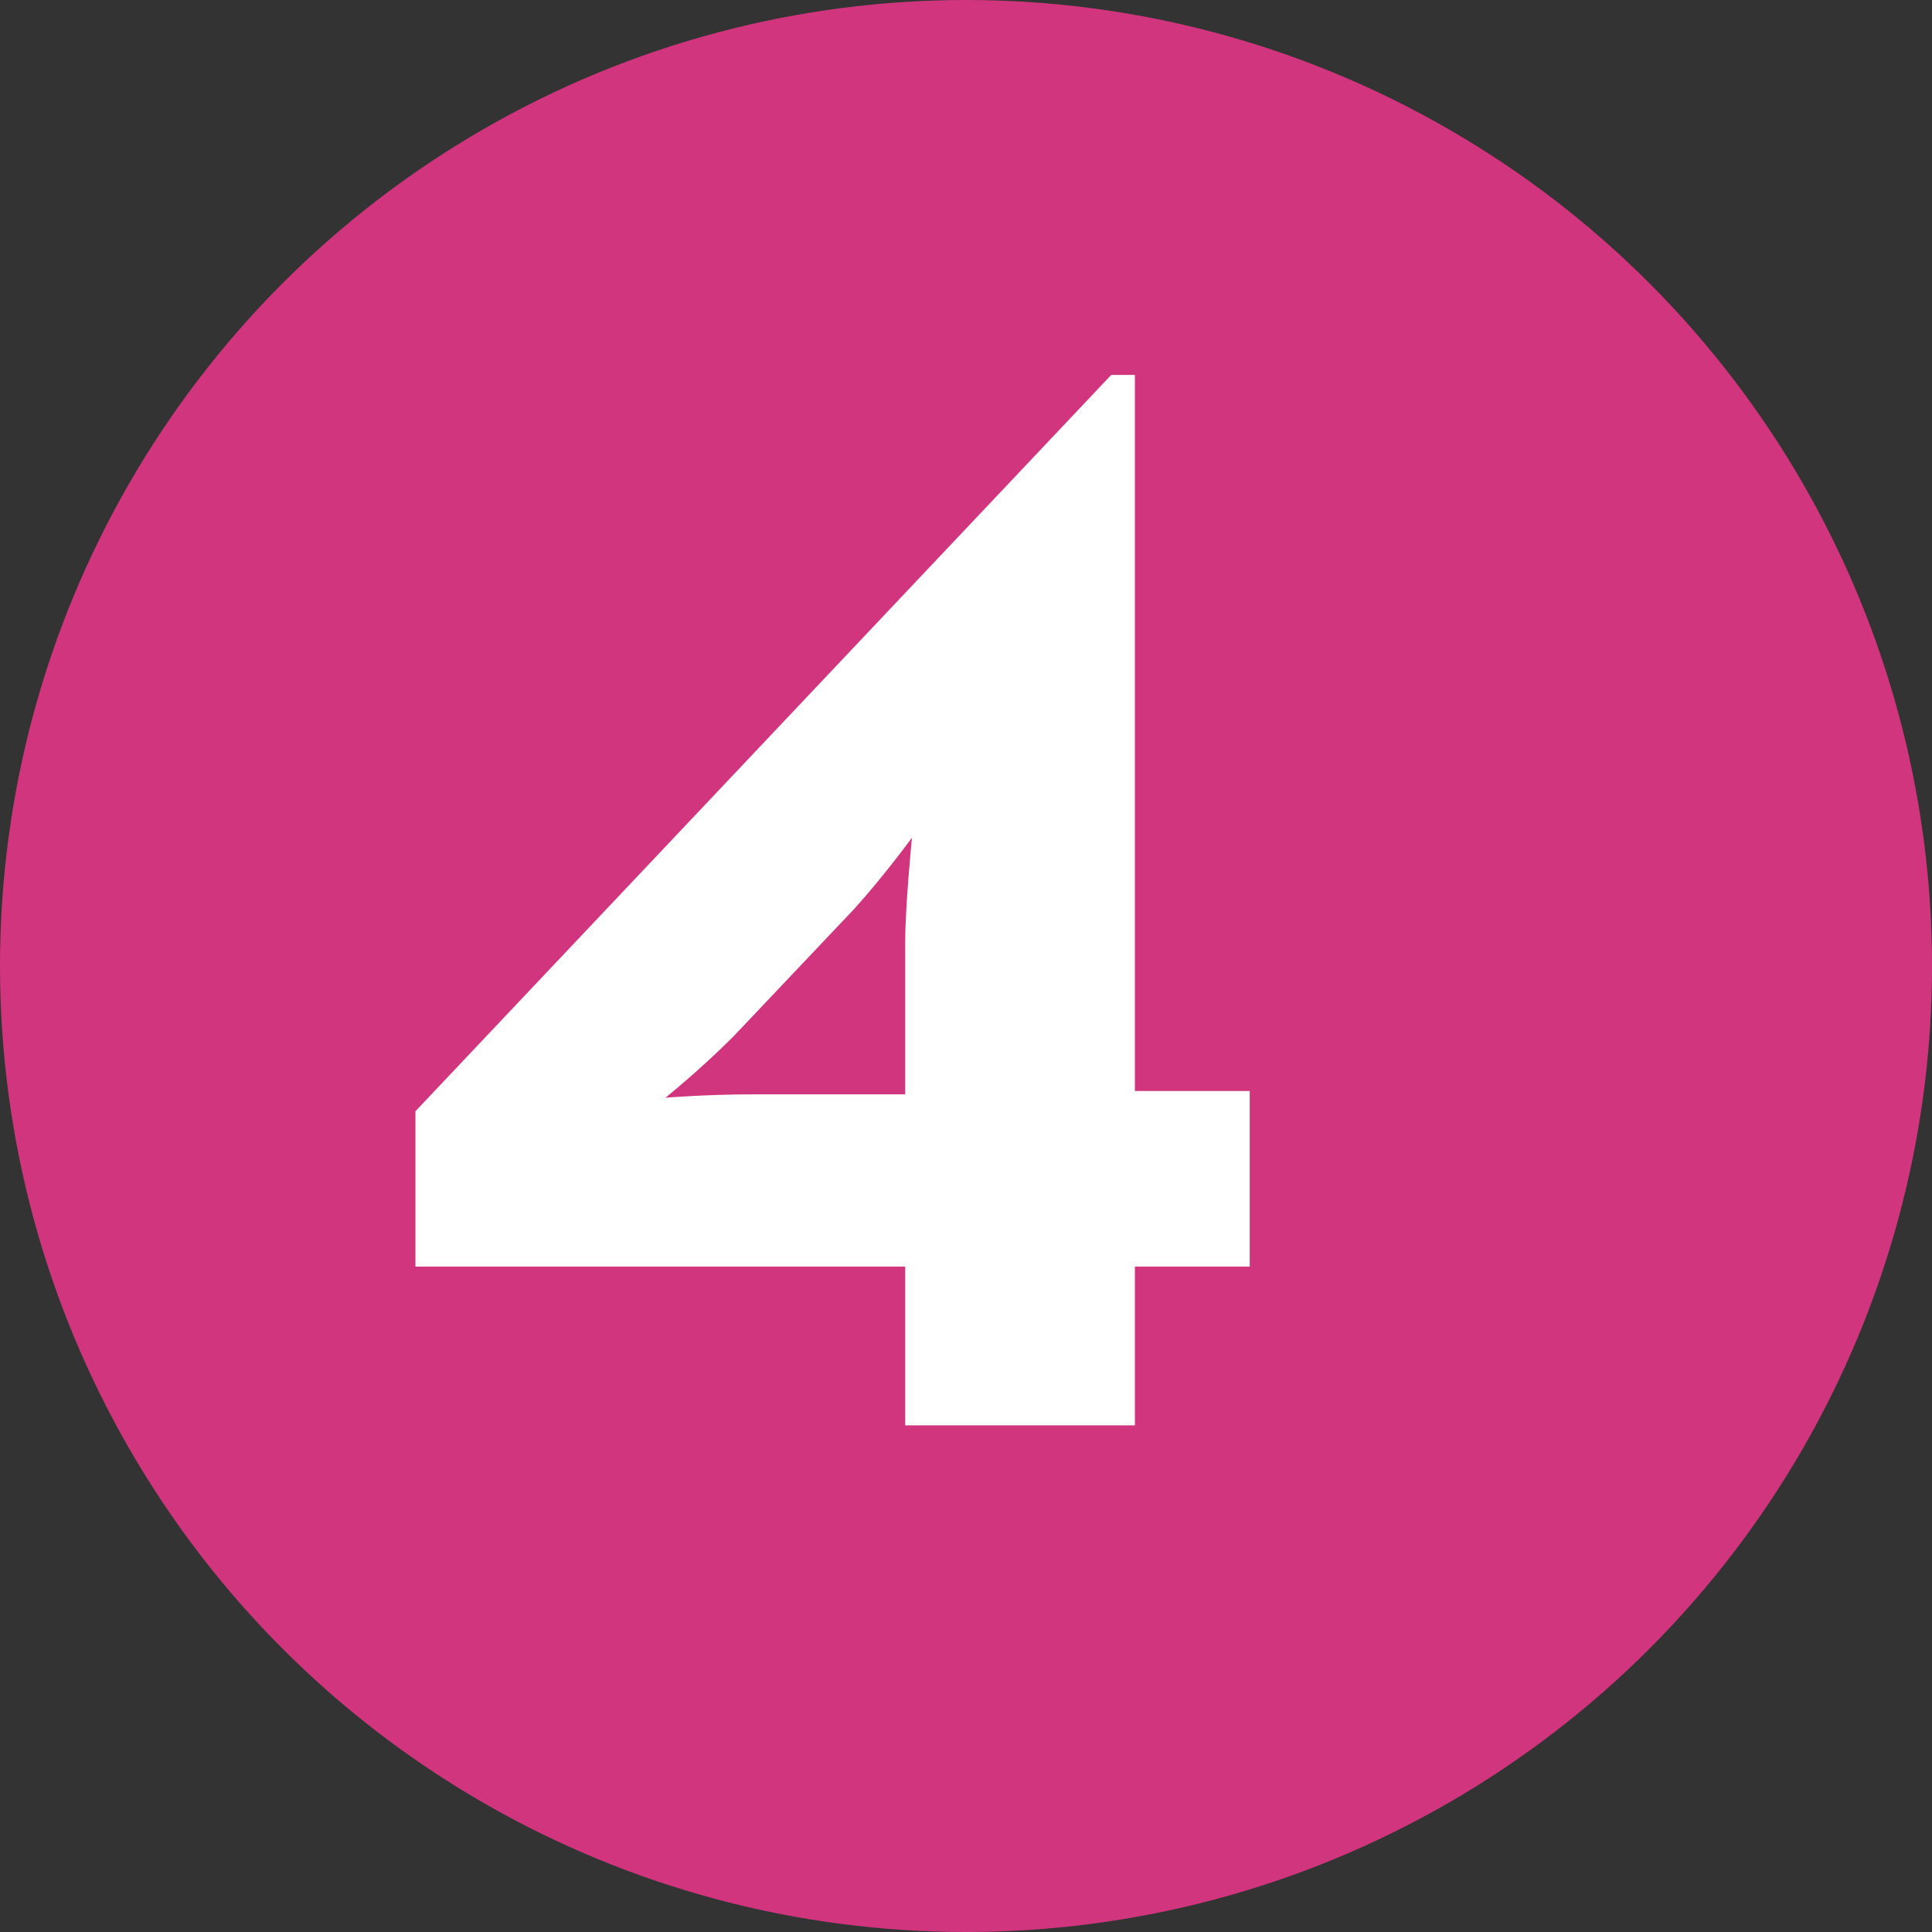 <svg width="57.2" height="57.2" version="1.1" viewBox="0 0 57.2 57.2" xml:space="preserve" xmlns="http://www.w3.org/2000/svg"><rect x="0" y="0" width="57.2" height="57.2" fill="#333333" stroke="none"/><circle cx="28.6" cy="28.6" r="28.6" fill="#d1357d"/><path d="M37 32.3v5.2h-3.4v4.7h-6.8v-4.7H12.3v-4.6l20.6-21.8h.7v21.2zm-10.2-4.4c0-1.1.2-3.1.2-3.1s-.8 1.1-1.7 2.1l-3.6 3.8c-1 1-2 1.8-2 1.8s1.2-.1 2.6-.1h4.5z" fill="#fff"/></svg>